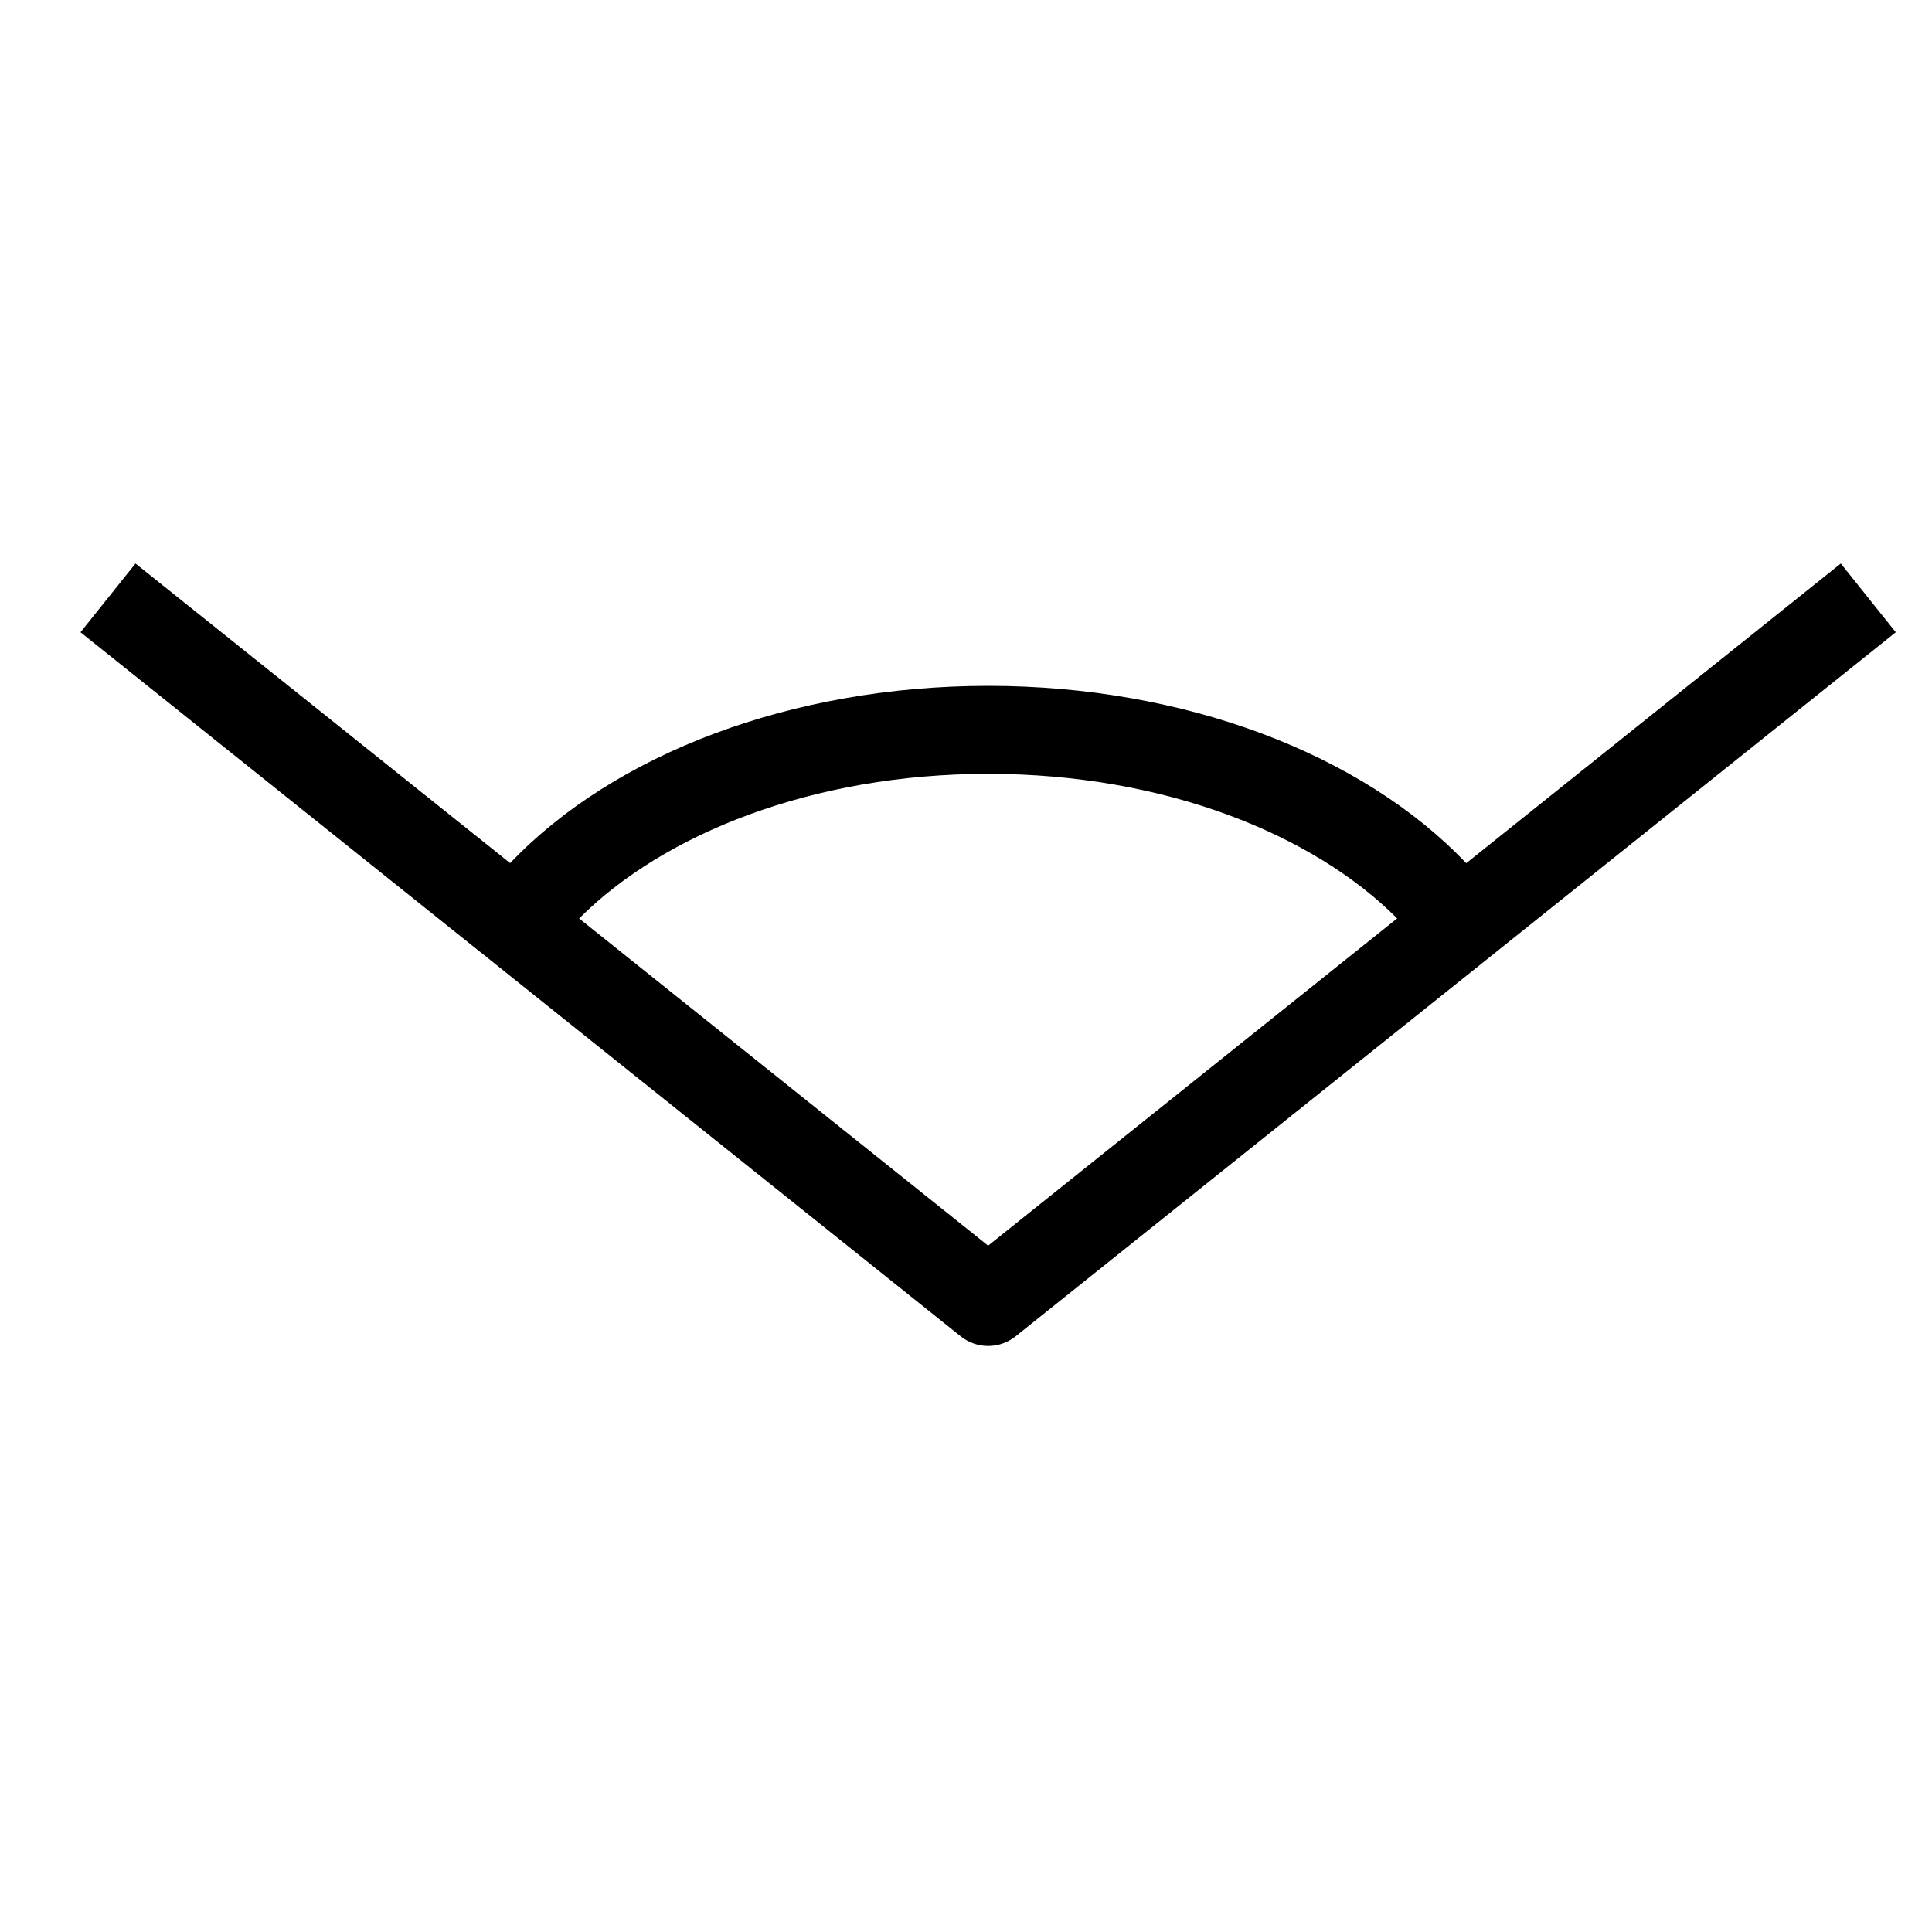 <svg xmlns="http://www.w3.org/2000/svg" width="24" height="24" fill="none"><path fill="#000" fill-rule="evenodd" d="m7.195 11.41 5.08 4.064 5.081-4.065c-1.047-1.05-2.9-1.796-5.08-1.796s-4.034.746-5.081 1.796m-.858-.687C7.629 9.364 9.839 8.52 12.276 8.52c2.436 0 4.646.844 5.938 2.203L22.867 7l.683.854L12.617 16.6c-.2.16-.484.16-.683 0L1 7.854 1.683 7z" clip-rule="evenodd"/></svg>